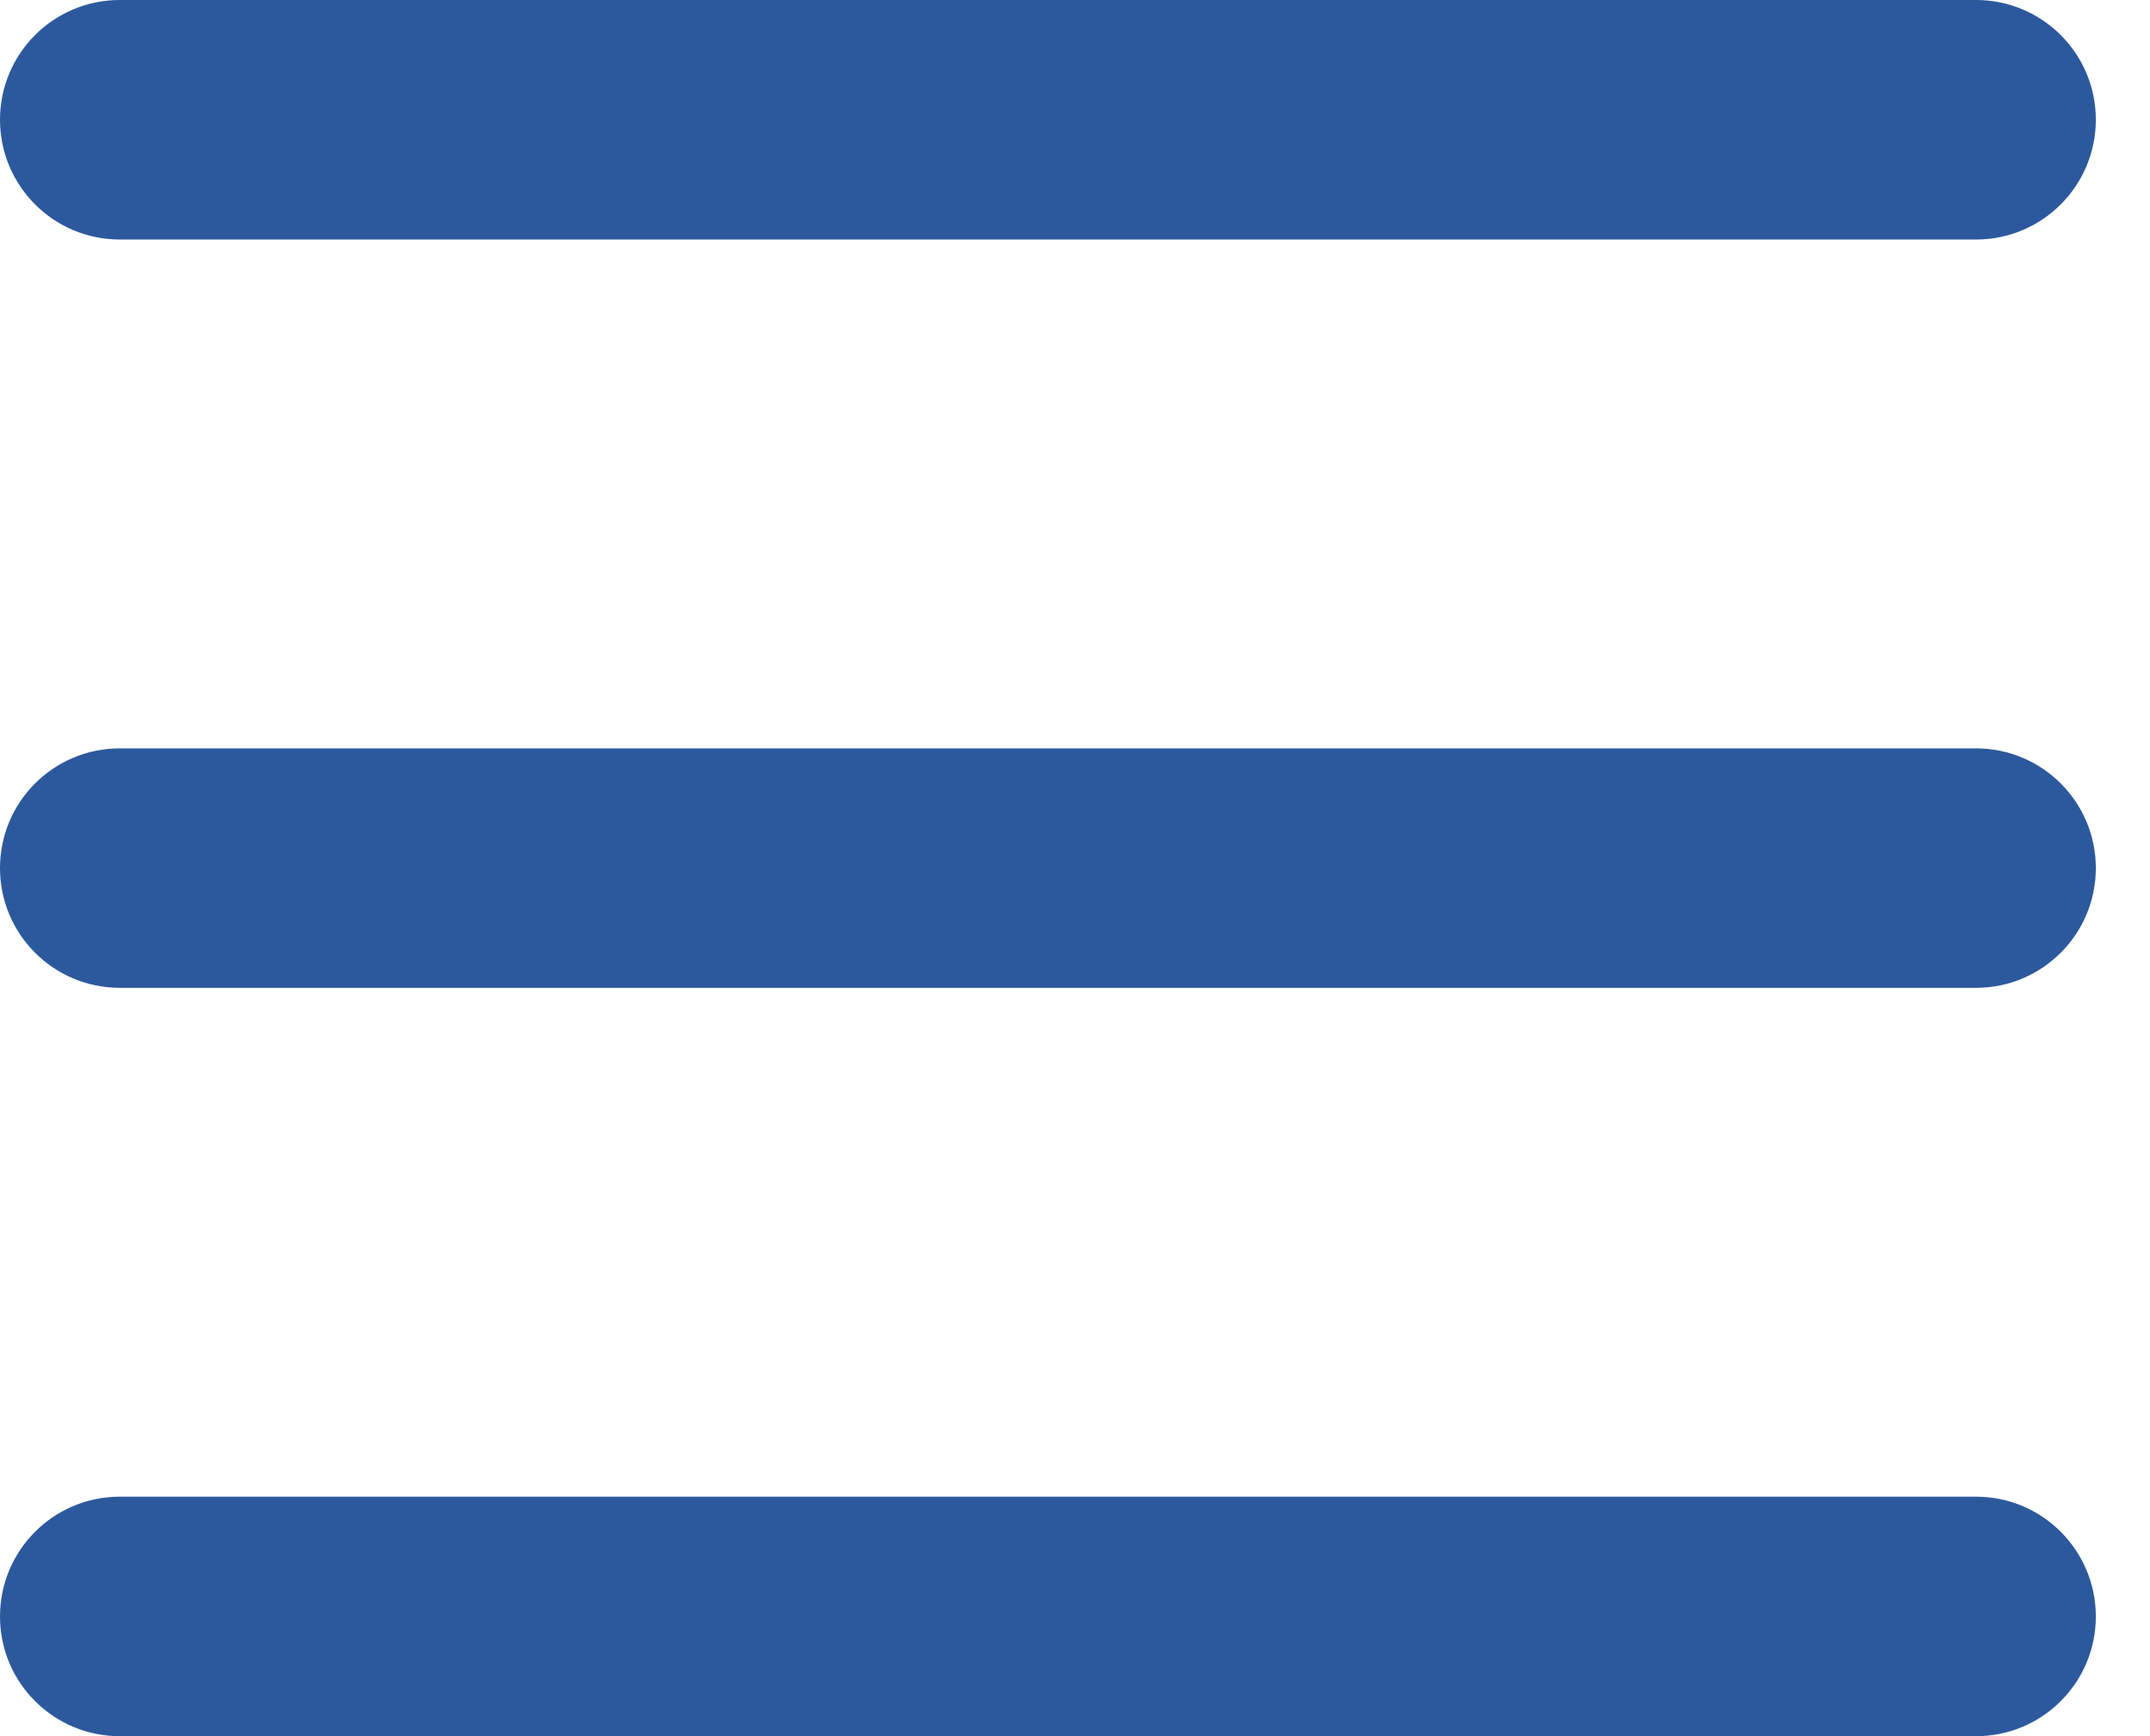 <?xml version="1.0" encoding="UTF-8"?> <svg xmlns="http://www.w3.org/2000/svg" width="26" height="21" viewBox="0 0 26 21" fill="none"><path d="M0 19.552C0 18.752 0.648 18.103 1.448 18.103H23.897C24.696 18.103 25.345 18.752 25.345 19.552V19.552C25.345 20.352 24.696 21 23.897 21H1.448C0.648 21 0 20.352 0 19.552V19.552Z" fill="#2C599D"></path><path d="M0 10.5C0 9.7 0.648 9.052 1.448 9.052H23.897C24.696 9.052 25.345 9.7 25.345 10.5V10.5C25.345 11.3 24.696 11.948 23.897 11.948H1.448C0.648 11.948 0 11.3 0 10.5V10.5Z" fill="#2C599D"></path><path d="M0 1.448C0 0.648 0.648 0 1.448 0H23.897C24.696 0 25.345 0.648 25.345 1.448V1.448C25.345 2.248 24.696 2.897 23.897 2.897H1.448C0.648 2.897 0 2.248 0 1.448V1.448Z" fill="#2C599D"></path></svg> 